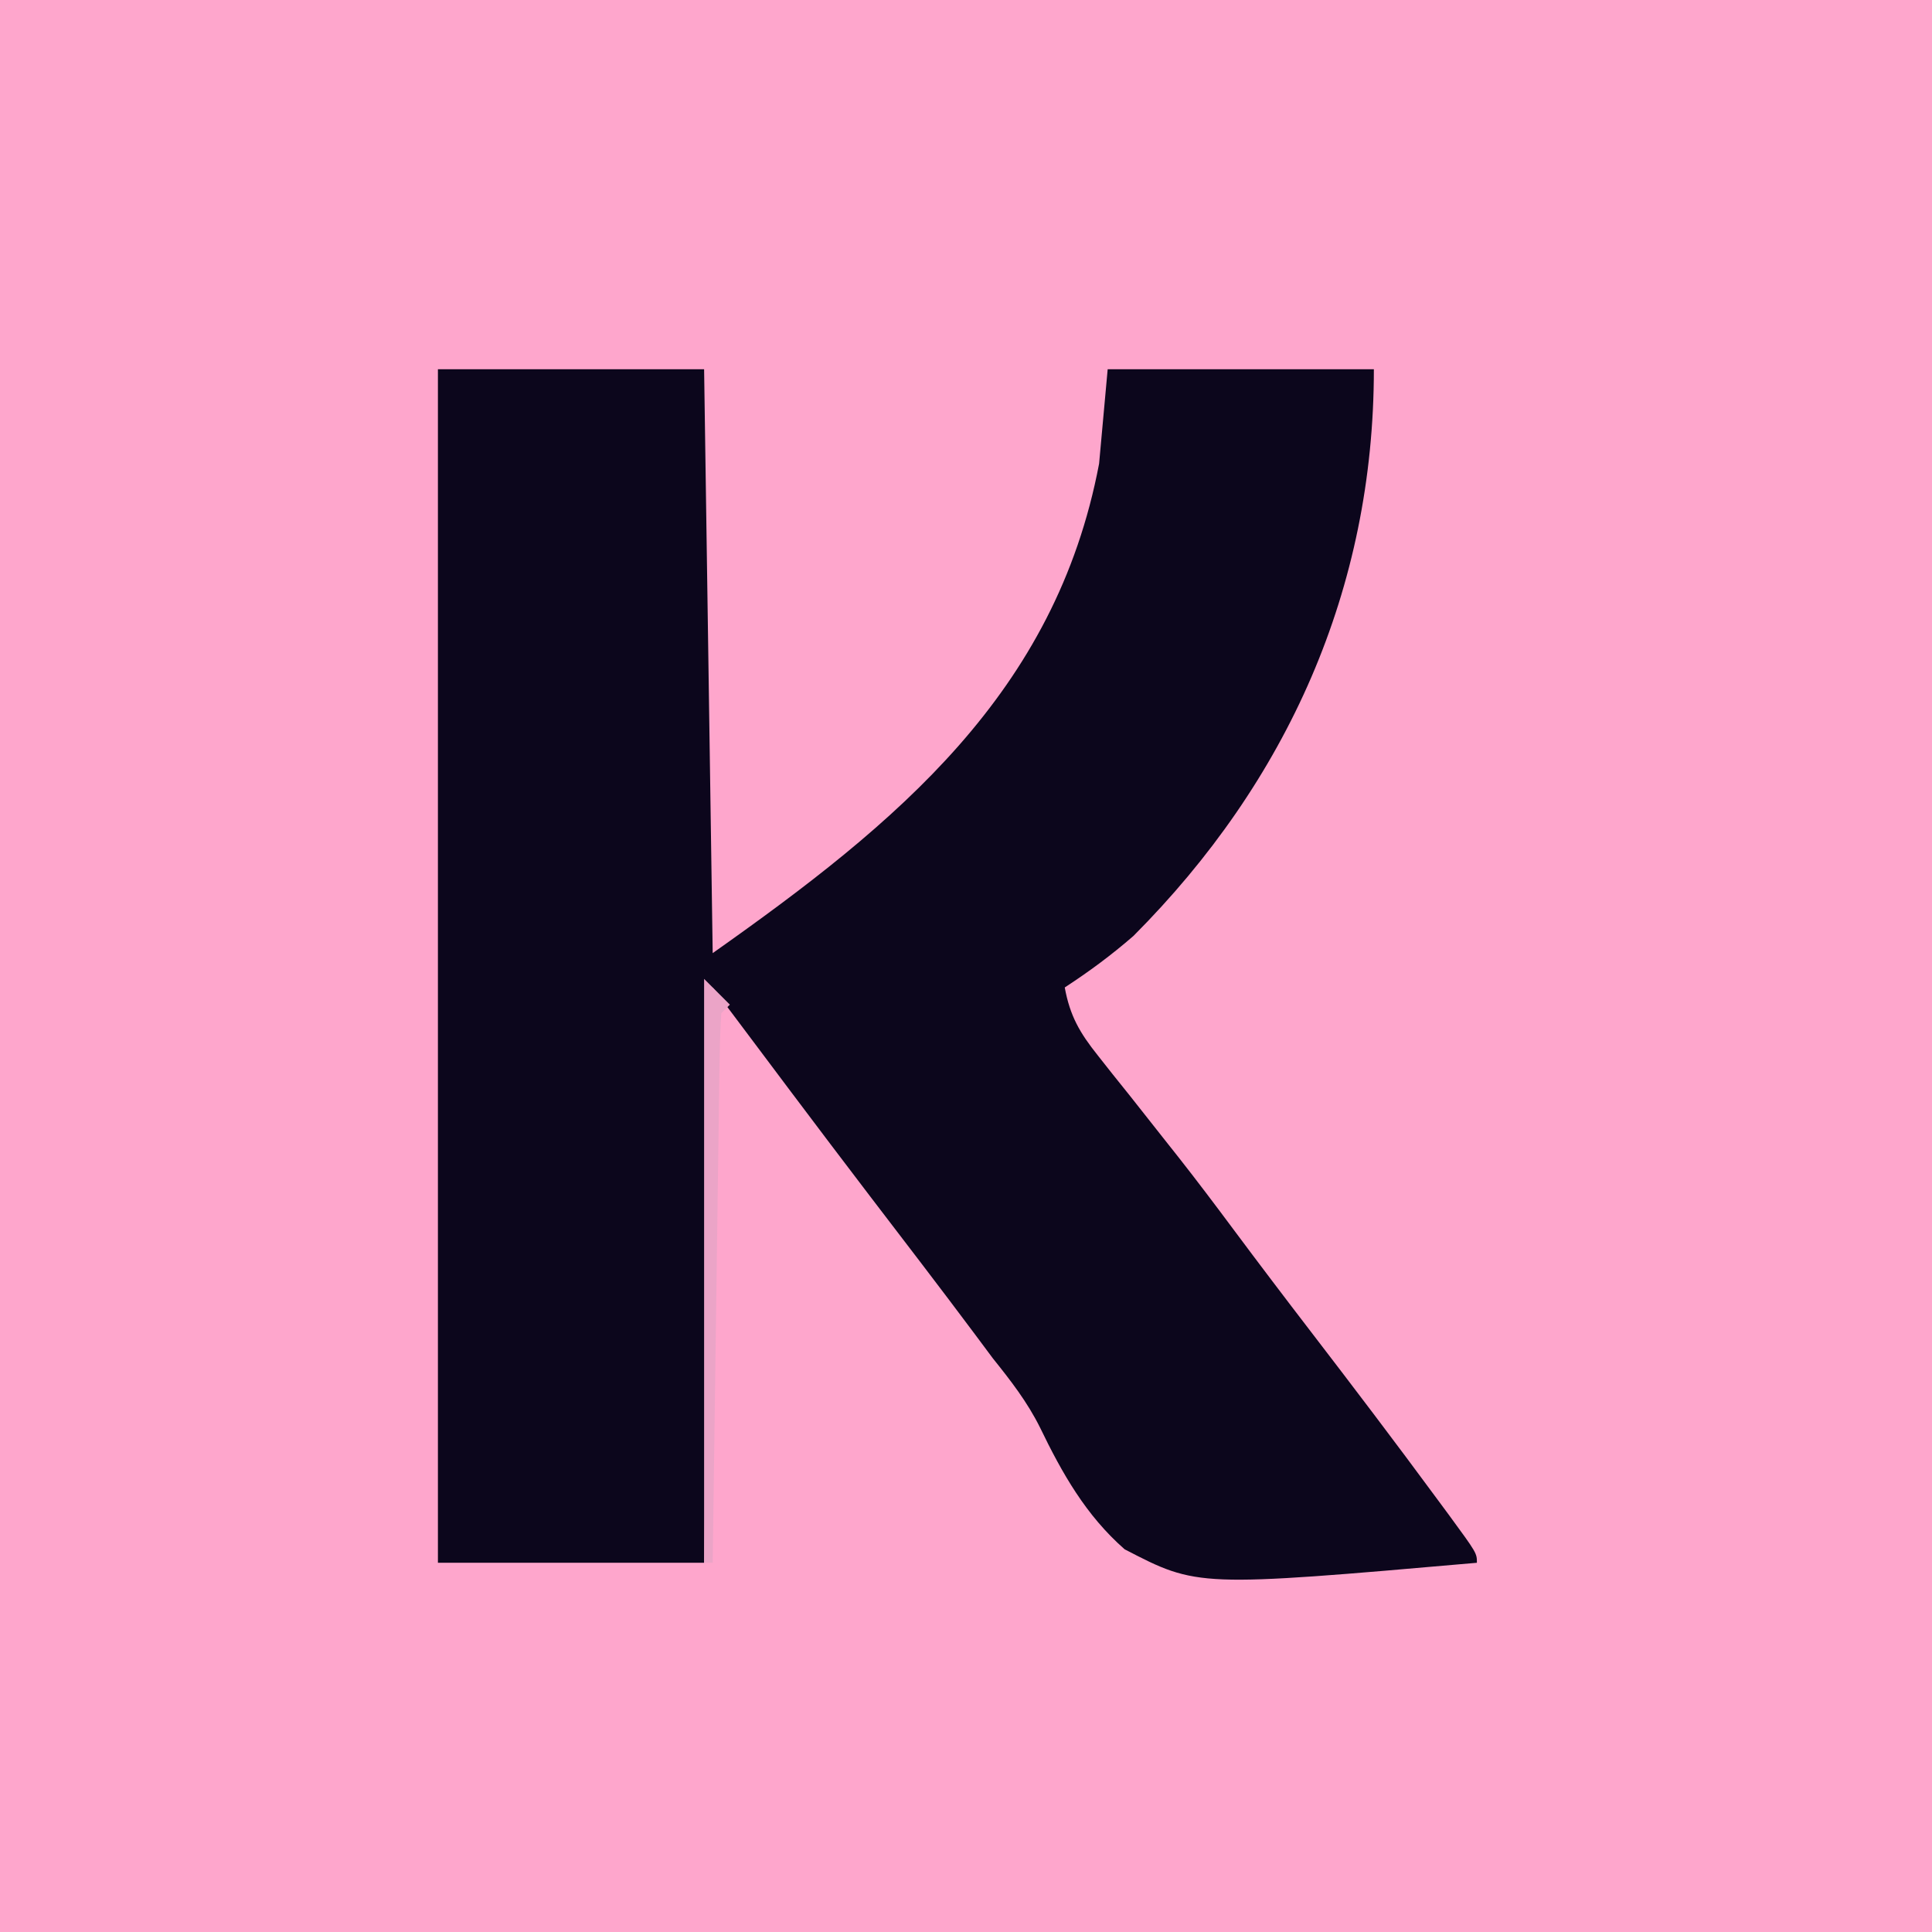 <svg height="225" width="225" xmlns="http://www.w3.org/2000/svg" version="1.1">
<path transform="translate(0,0)" fill="#FEA6CC" d="M0 0 C74.25 0 148.5 0 225 0 C225 74.25 225 148.5 225 225 C150.75 225 76.5 225 0 225 C0 150.75 0 76.5 0 0 Z"></path>
<path transform="translate(51,43)" fill="#0C061C" d="M0 0 C10.23 0 20.46 0 31 0 C31.33 22.44 31.66 44.88 32 68 C53.497 52.825 71.934 37.705 77 11 C77.33 7.37 77.66 3.74 78 0 C88.23 0 98.46 0 109 0 C109 25.573 98.944 47.995 81 66 C78.406 68.252 75.88 70.117 73 72 C73.609 75.316 74.751 77.283 76.844 79.906 C77.426 80.644 78.008 81.381 78.608 82.141 C79.232 82.919 79.857 83.698 80.5 84.5 C81.791 86.133 83.082 87.768 84.371 89.402 C84.999 90.195 85.626 90.988 86.273 91.804 C88.414 94.526 90.495 97.284 92.562 100.062 C95.575 104.109 98.623 108.126 101.696 112.127 C106.624 118.543 111.515 124.985 116.312 131.5 C116.787 132.141 117.261 132.782 117.75 133.443 C121 137.879 121 137.879 121 139 C88.476 141.844 88.476 141.844 79.971 137.427 C75.463 133.474 72.705 128.596 70.118 123.243 C68.631 120.26 66.706 117.782 64.625 115.188 C63.933 114.258 63.241 113.329 62.527 112.371 C58.491 106.968 54.382 101.62 50.286 96.262 C44.139 88.212 38.078 80.104 32 72 C31.67 94.11 31.34 116.22 31 139 C20.77 139 10.54 139 0 139 C0 93.13 0 47.26 0 0 Z"></path>
<path transform="translate(82,114)" fill="#EBA4C7" d="M0 0 C0.99 0.99 1.98 1.98 3 3 C2.67 3.33 2.34 3.66 2 4 C1.876 5.994 1.822 7.991 1.795 9.989 C1.775 11.27 1.755 12.551 1.734 13.871 C1.717 15.28 1.7 16.689 1.684 18.098 C1.663 19.531 1.642 20.965 1.621 22.398 C1.565 26.178 1.516 29.957 1.468 33.737 C1.418 37.591 1.362 41.445 1.307 45.299 C1.199 52.866 1.098 60.433 1 68 C0.67 68 0.34 68 0 68 C0 45.56 0 23.12 0 0 Z"></path>
</svg>
